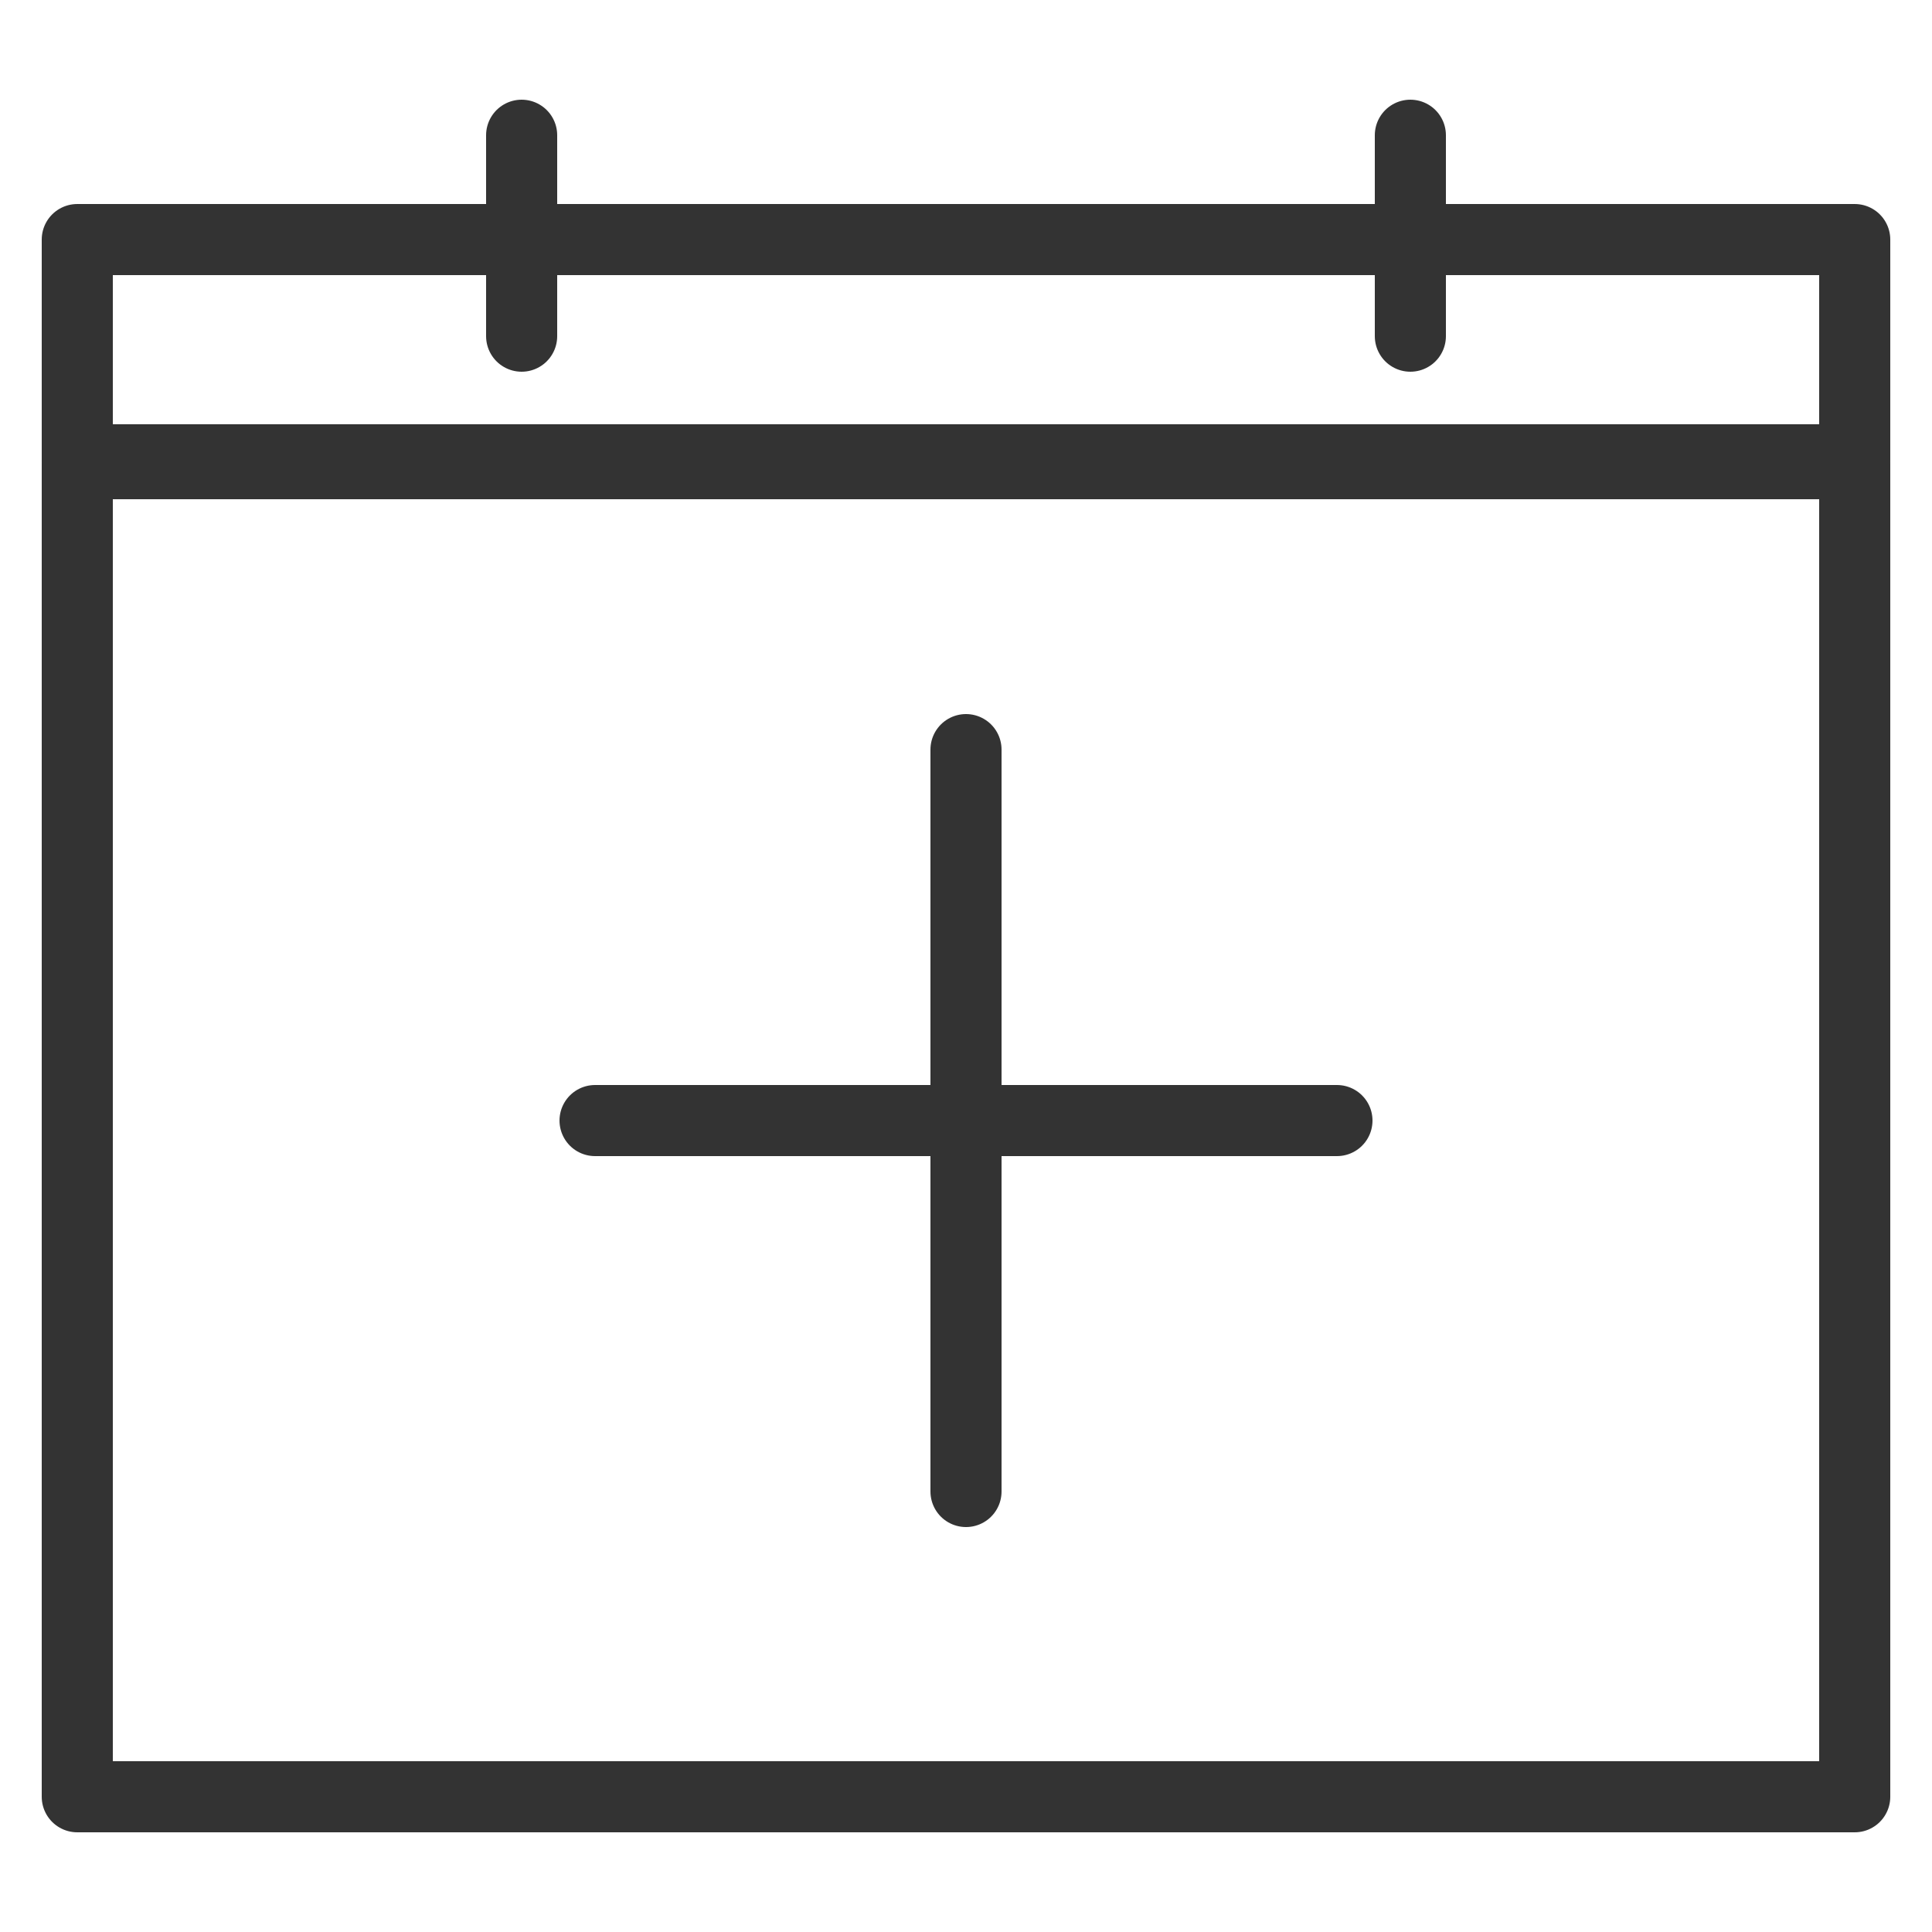<svg xmlns="http://www.w3.org/2000/svg" xmlns:xlink="http://www.w3.org/1999/xlink" id="Capa_1" x="0px" y="0px" viewBox="0 0 50 50" style="enable-background:new 0 0 50 50;" xml:space="preserve"><style type="text/css">	.st0{fill:none;stroke:#384A57;stroke-width:15;stroke-miterlimit:10;}	.st1{fill:none;stroke:#384A57;stroke-width:15;stroke-linecap:round;stroke-linejoin:round;stroke-miterlimit:10;}	.st2{fill:none;stroke:#333333;stroke-width:1.84;stroke-linecap:round;stroke-linejoin:round;stroke-miterlimit:10;}</style><g id="_x5F_x3C_x5F__x221A__xF8FF_&#xDB;&#xD4;&#xD4;_x2021__x5F_x3E_x5F__x5F_00000031201280126616835790000015544018923369192613_x5F__00000123418844016952963700000015258784097676028061_">	<path class="st0" d="M-565.4,1236.3l-6.8,37.5c-2.5,13.7,7.2,26.5,21,27.9l37.9,3.8c5.9,0.6,11.9-1.1,16.6-4.7l128.7-97.1  c10.5-7.9,12.6-22.8,4.7-33.3l-31.1-41.3c-7.9-10.5-22.8-12.6-33.3-4.7l-128.7,97.1C-561.1,1225.2-564.3,1230.4-565.4,1236.3z"></path>	<line class="st1" x1="-567.8" y1="1292.4" x2="-632.5" y2="1341.3"></line>	<line class="st1" x1="-336.7" y1="1118" x2="-378.8" y2="1149.8"></line>	<line class="st1" x1="-363.9" y1="1082" x2="-309.5" y2="1154.1"></line>	<line class="st1" x1="-389.4" y1="1219.9" x2="-421.3" y2="1177.5"></line>	<line class="st1" x1="-432.4" y1="1252.4" x2="-464.4" y2="1210"></line>	<line class="st1" x1="-475.5" y1="1284.9" x2="-507.5" y2="1242.5"></line></g><g>	<g>		<rect x="2" y="6.2" class="st2" width="46" height="5.7"></rect>		<rect x="2" y="12" class="st2" width="46" height="34.5"></rect>		<line class="st2" x1="13.5" y1="3.5" x2="13.5" y2="8.7"></line>		<line class="st2" x1="36.5" y1="3.5" x2="36.5" y2="8.7"></line>	</g>	<g>		<line class="st2" x1="25" y1="19.4" x2="25" y2="38.6"></line>		<line class="st2" x1="34.6" y1="29" x2="15.4" y2="29"></line>	</g></g></svg>